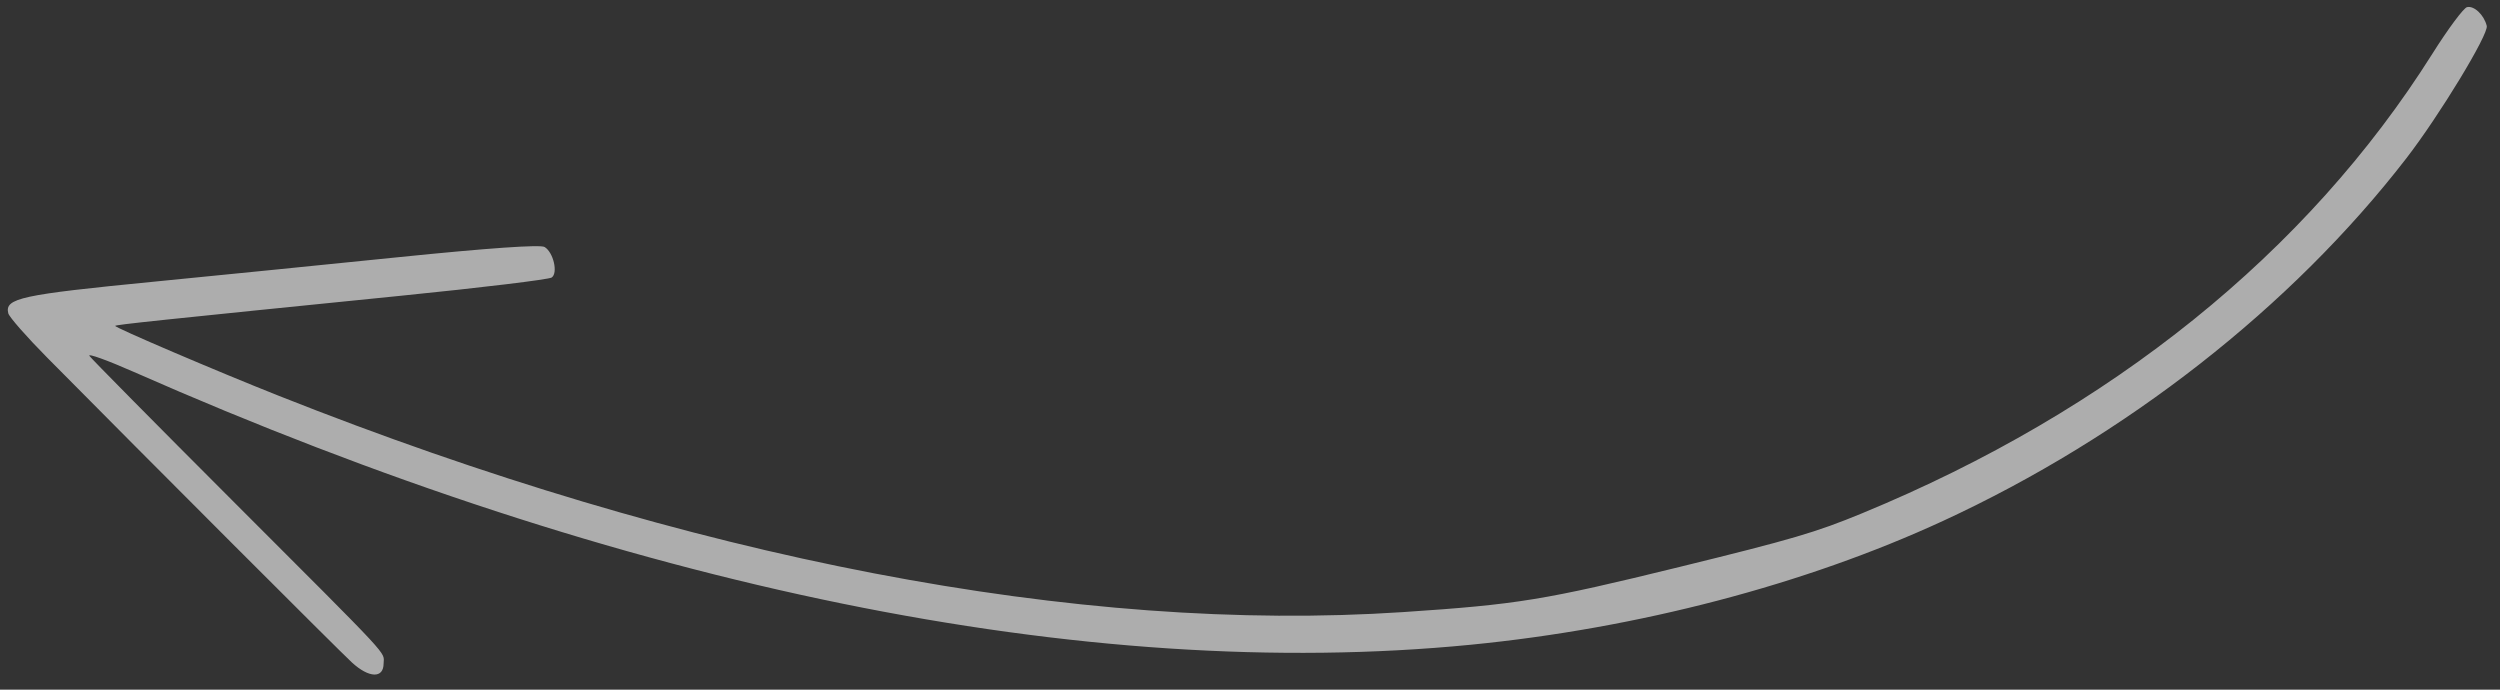 <svg width="145" height="40" viewBox="0 0 145 40" fill="none" xmlns="http://www.w3.org/2000/svg">
<rect x="0" y="0" width="145" height="40" fill="#333333" stroke="none"/>
<path fill-rule="evenodd" clip-rule="evenodd" d="M8.958 16.335C12.282 16.009 18.647 15.372 23.103 14.918C28.341 14.385 31.339 14.176 31.587 14.326C32.099 14.637 32.377 15.834 31.998 16.096C31.834 16.21 27.907 16.686 23.27 17.152C9.086 18.581 6.724 18.83 6.681 18.901C6.627 18.989 12.569 21.529 16.174 22.958C40.036 32.423 62.56 36.756 81.377 35.502C88.034 35.058 89.559 34.809 97.401 32.886C103.972 31.274 105.313 30.88 107.999 29.772C122.441 23.816 133.817 14.649 141.079 3.116C141.983 1.679 142.887 0.464 143.087 0.415C143.496 0.315 144.076 0.865 144.232 1.502C144.35 1.982 141.479 6.709 139.566 9.184C132.911 17.797 123.302 25.317 112.696 30.213C104.709 33.901 95.014 36.442 85.293 37.396C63.01 39.583 36.18 34.107 7.759 21.57C6.23 20.896 5.072 20.478 5.186 20.642C5.3 20.806 9.008 24.558 13.427 28.979C22.953 38.509 22.253 37.755 22.249 38.488C22.244 39.361 21.401 39.332 20.412 38.424C19.687 37.758 8.567 26.634 2.742 20.747C1.55 19.543 0.532 18.384 0.48 18.172C0.266 17.296 1.192 17.095 8.958 16.335Z" fill="white" fill-opacity="0.6"/>
</svg>
